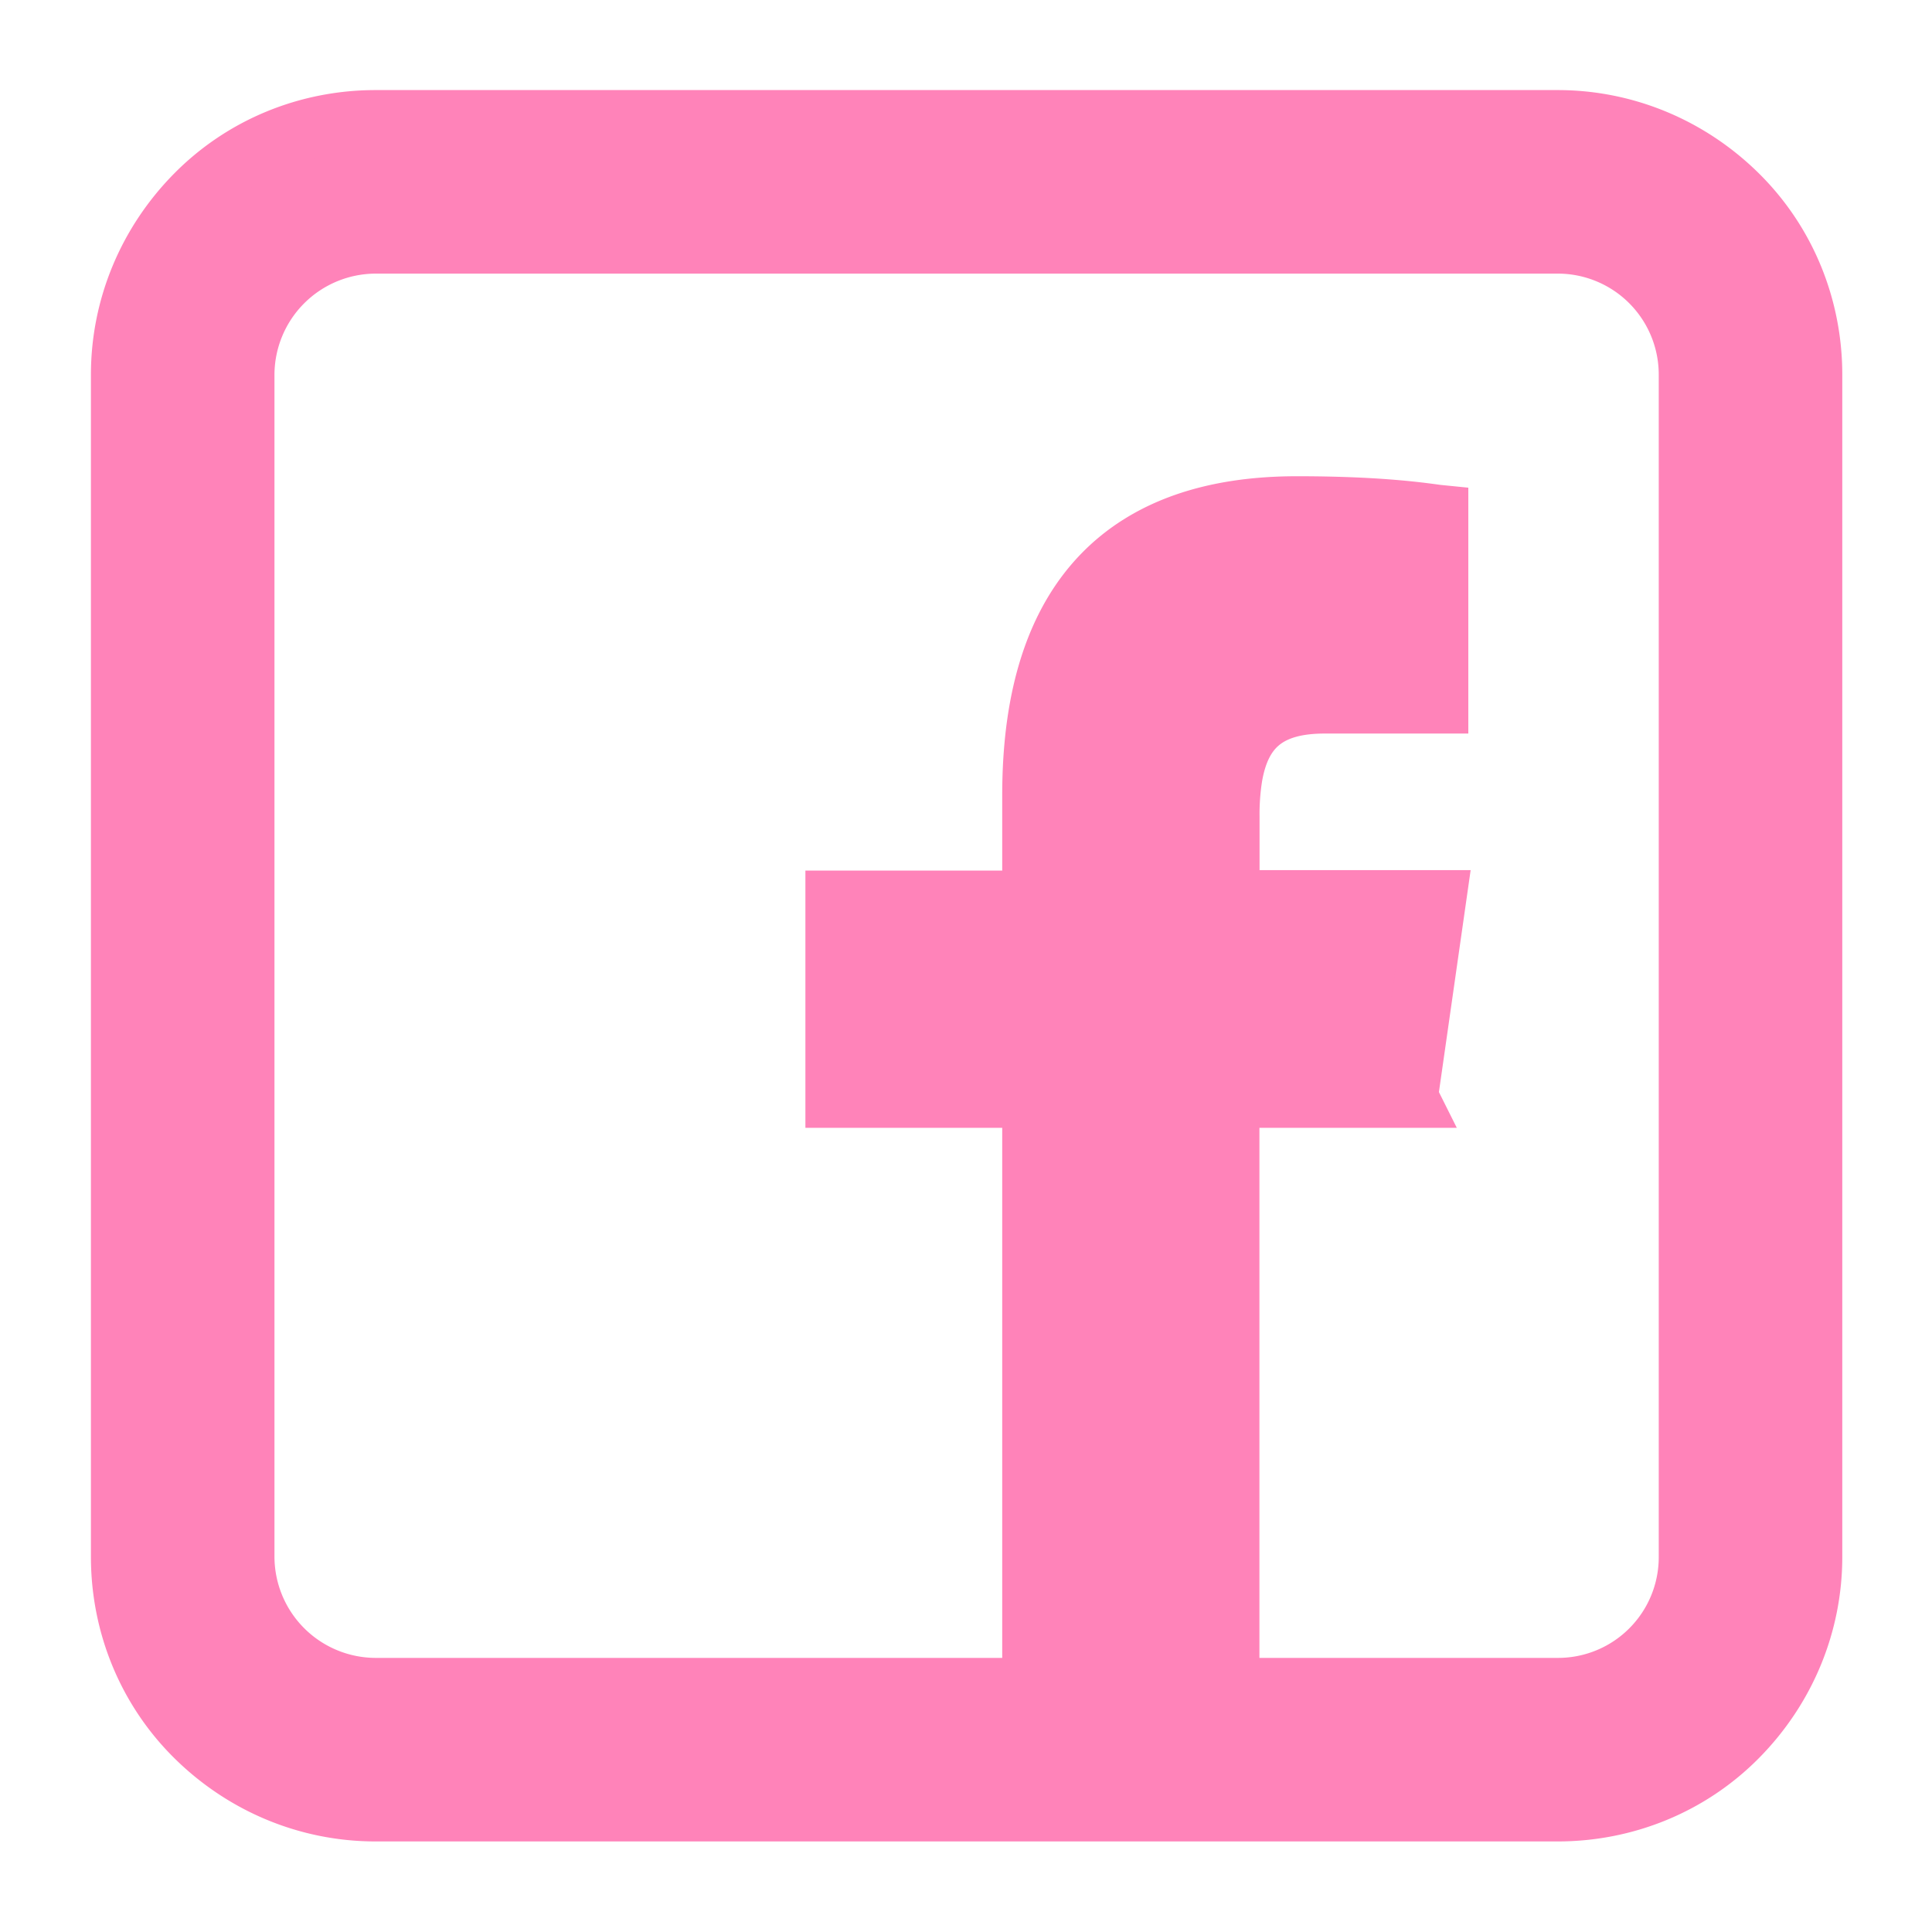 <svg xmlns="http://www.w3.org/2000/svg" width="24px" height="24px" viewBox="0 0 16 16"><path fill="#ff83b9" fill-rule="evenodd" d="M3.11 15c-.559 0-1.09-.222-1.49-.617s-.617-.931-.617-1.49v-9.79c0-.559.222-1.09.617-1.49S2.551.996 3.11.996h9.79c.559 0 1.09.222 1.49.617s.617.931.617 1.49v9.79c0 .559-.222 1.09-.617 1.49S13.459 15 12.9 15zm8.55-5.91h-1.48v4.89h2.72a1.084 1.084 0 0 0 1.087-1.087v-9.79A1.086 1.086 0 0 0 12.9 2.016H3.11a1.09 1.09 0 0 0-1.087 1.087v9.79A1.09 1.09 0 0 0 3.11 13.98h5.44V9.09H6.92V7.46h1.63v-.876c0-1.66.808-2.39 2.19-2.39c.647 0 .995.047 1.16.07l.01.001v1.56h-.94c-.474 0-.698.203-.766.612a2 2 0 0 0-.023.322v.697h1.71l-.233 1.63z" clip-rule="evenodd" stroke-width="0.5" stroke="#ff83b9"/></svg>